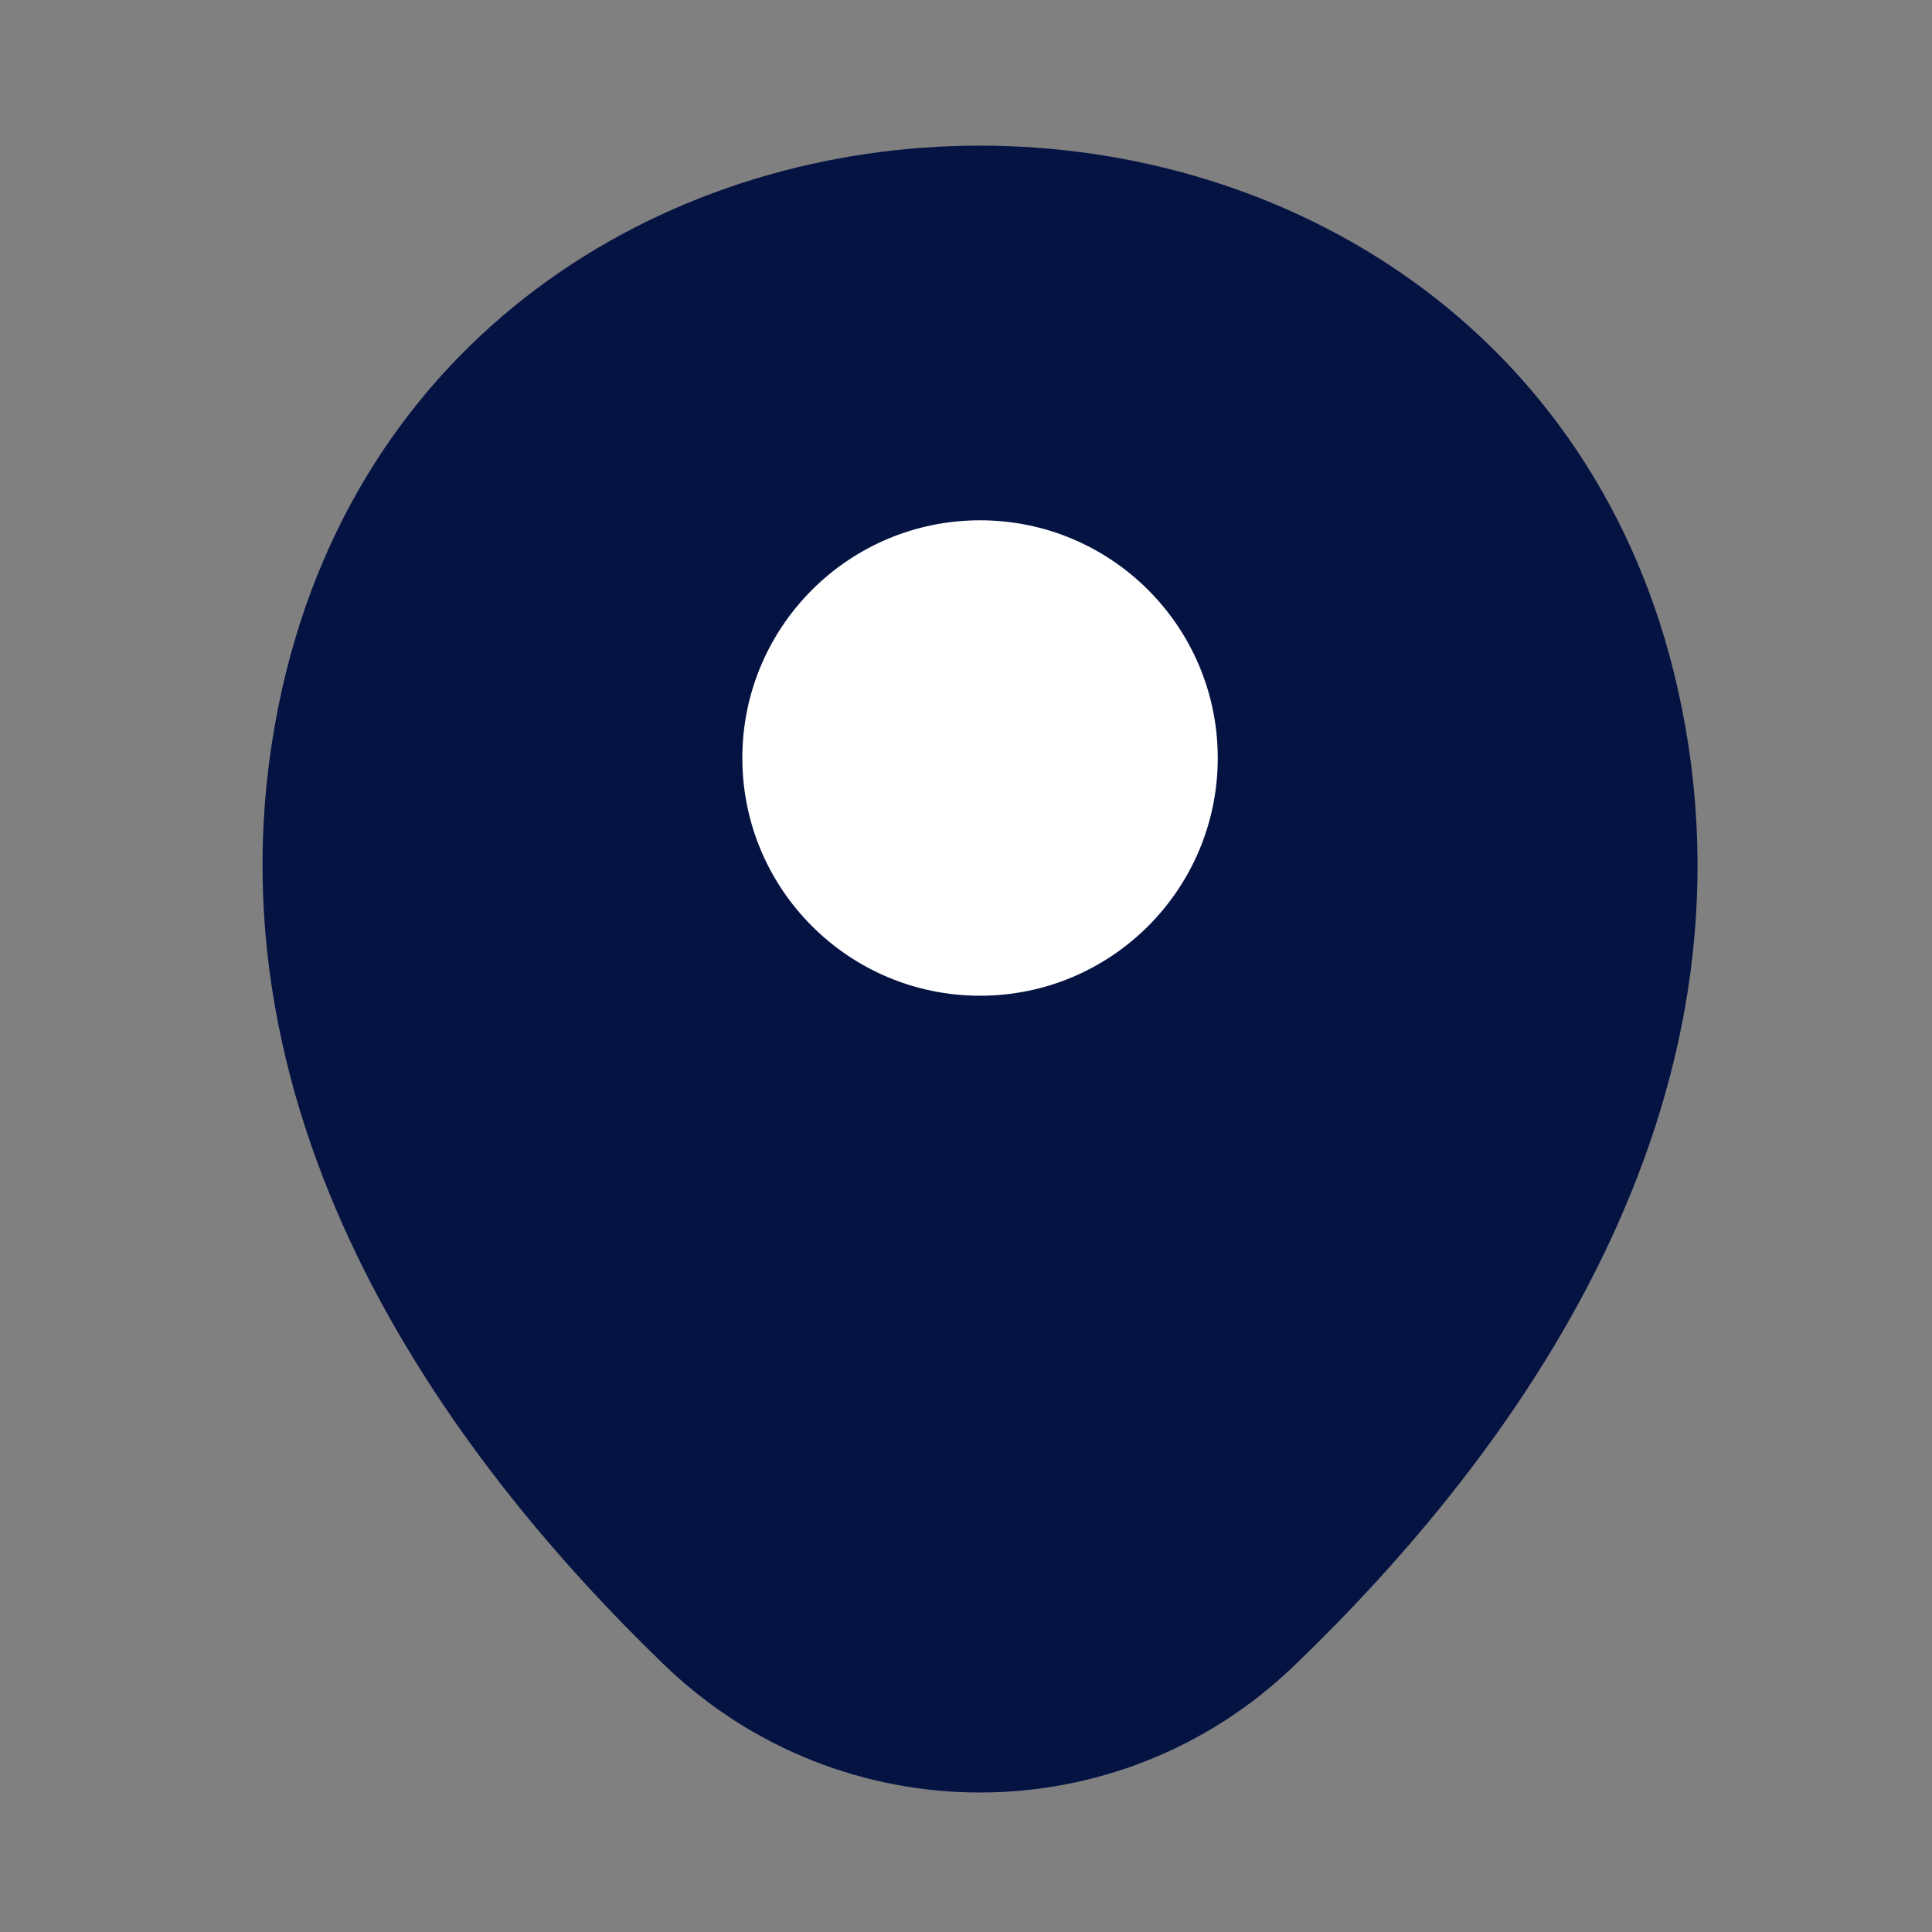 <svg width="26" height="26" viewBox="0 0 26 26" fill="none" xmlns="http://www.w3.org/2000/svg">
<rect x="0" y="0" width="26" height="26" fill="#808080" stroke="none"/>
<path d="M13.189 14.526C14.976 14.526 16.424 13.078 16.424 11.292C16.424 9.506 14.976 8.058 13.189 8.058C11.403 8.058 9.955 9.506 9.955 11.292C9.955 13.078 11.403 14.526 13.189 14.526Z" fill="#051343" stroke="#051343" stroke-width="1.435"/>
<path d="M4.502 9.405C6.544 0.428 19.844 0.438 21.876 9.416C23.068 14.682 19.792 19.139 16.921 21.897C14.837 23.908 11.54 23.908 9.446 21.897C6.585 19.139 3.31 14.671 4.502 9.405Z" fill="#051343" stroke="#051343" stroke-width="1.435"/>
<circle cx="13.189" cy="10.201" r="3.199" fill="white"/>
</svg>
